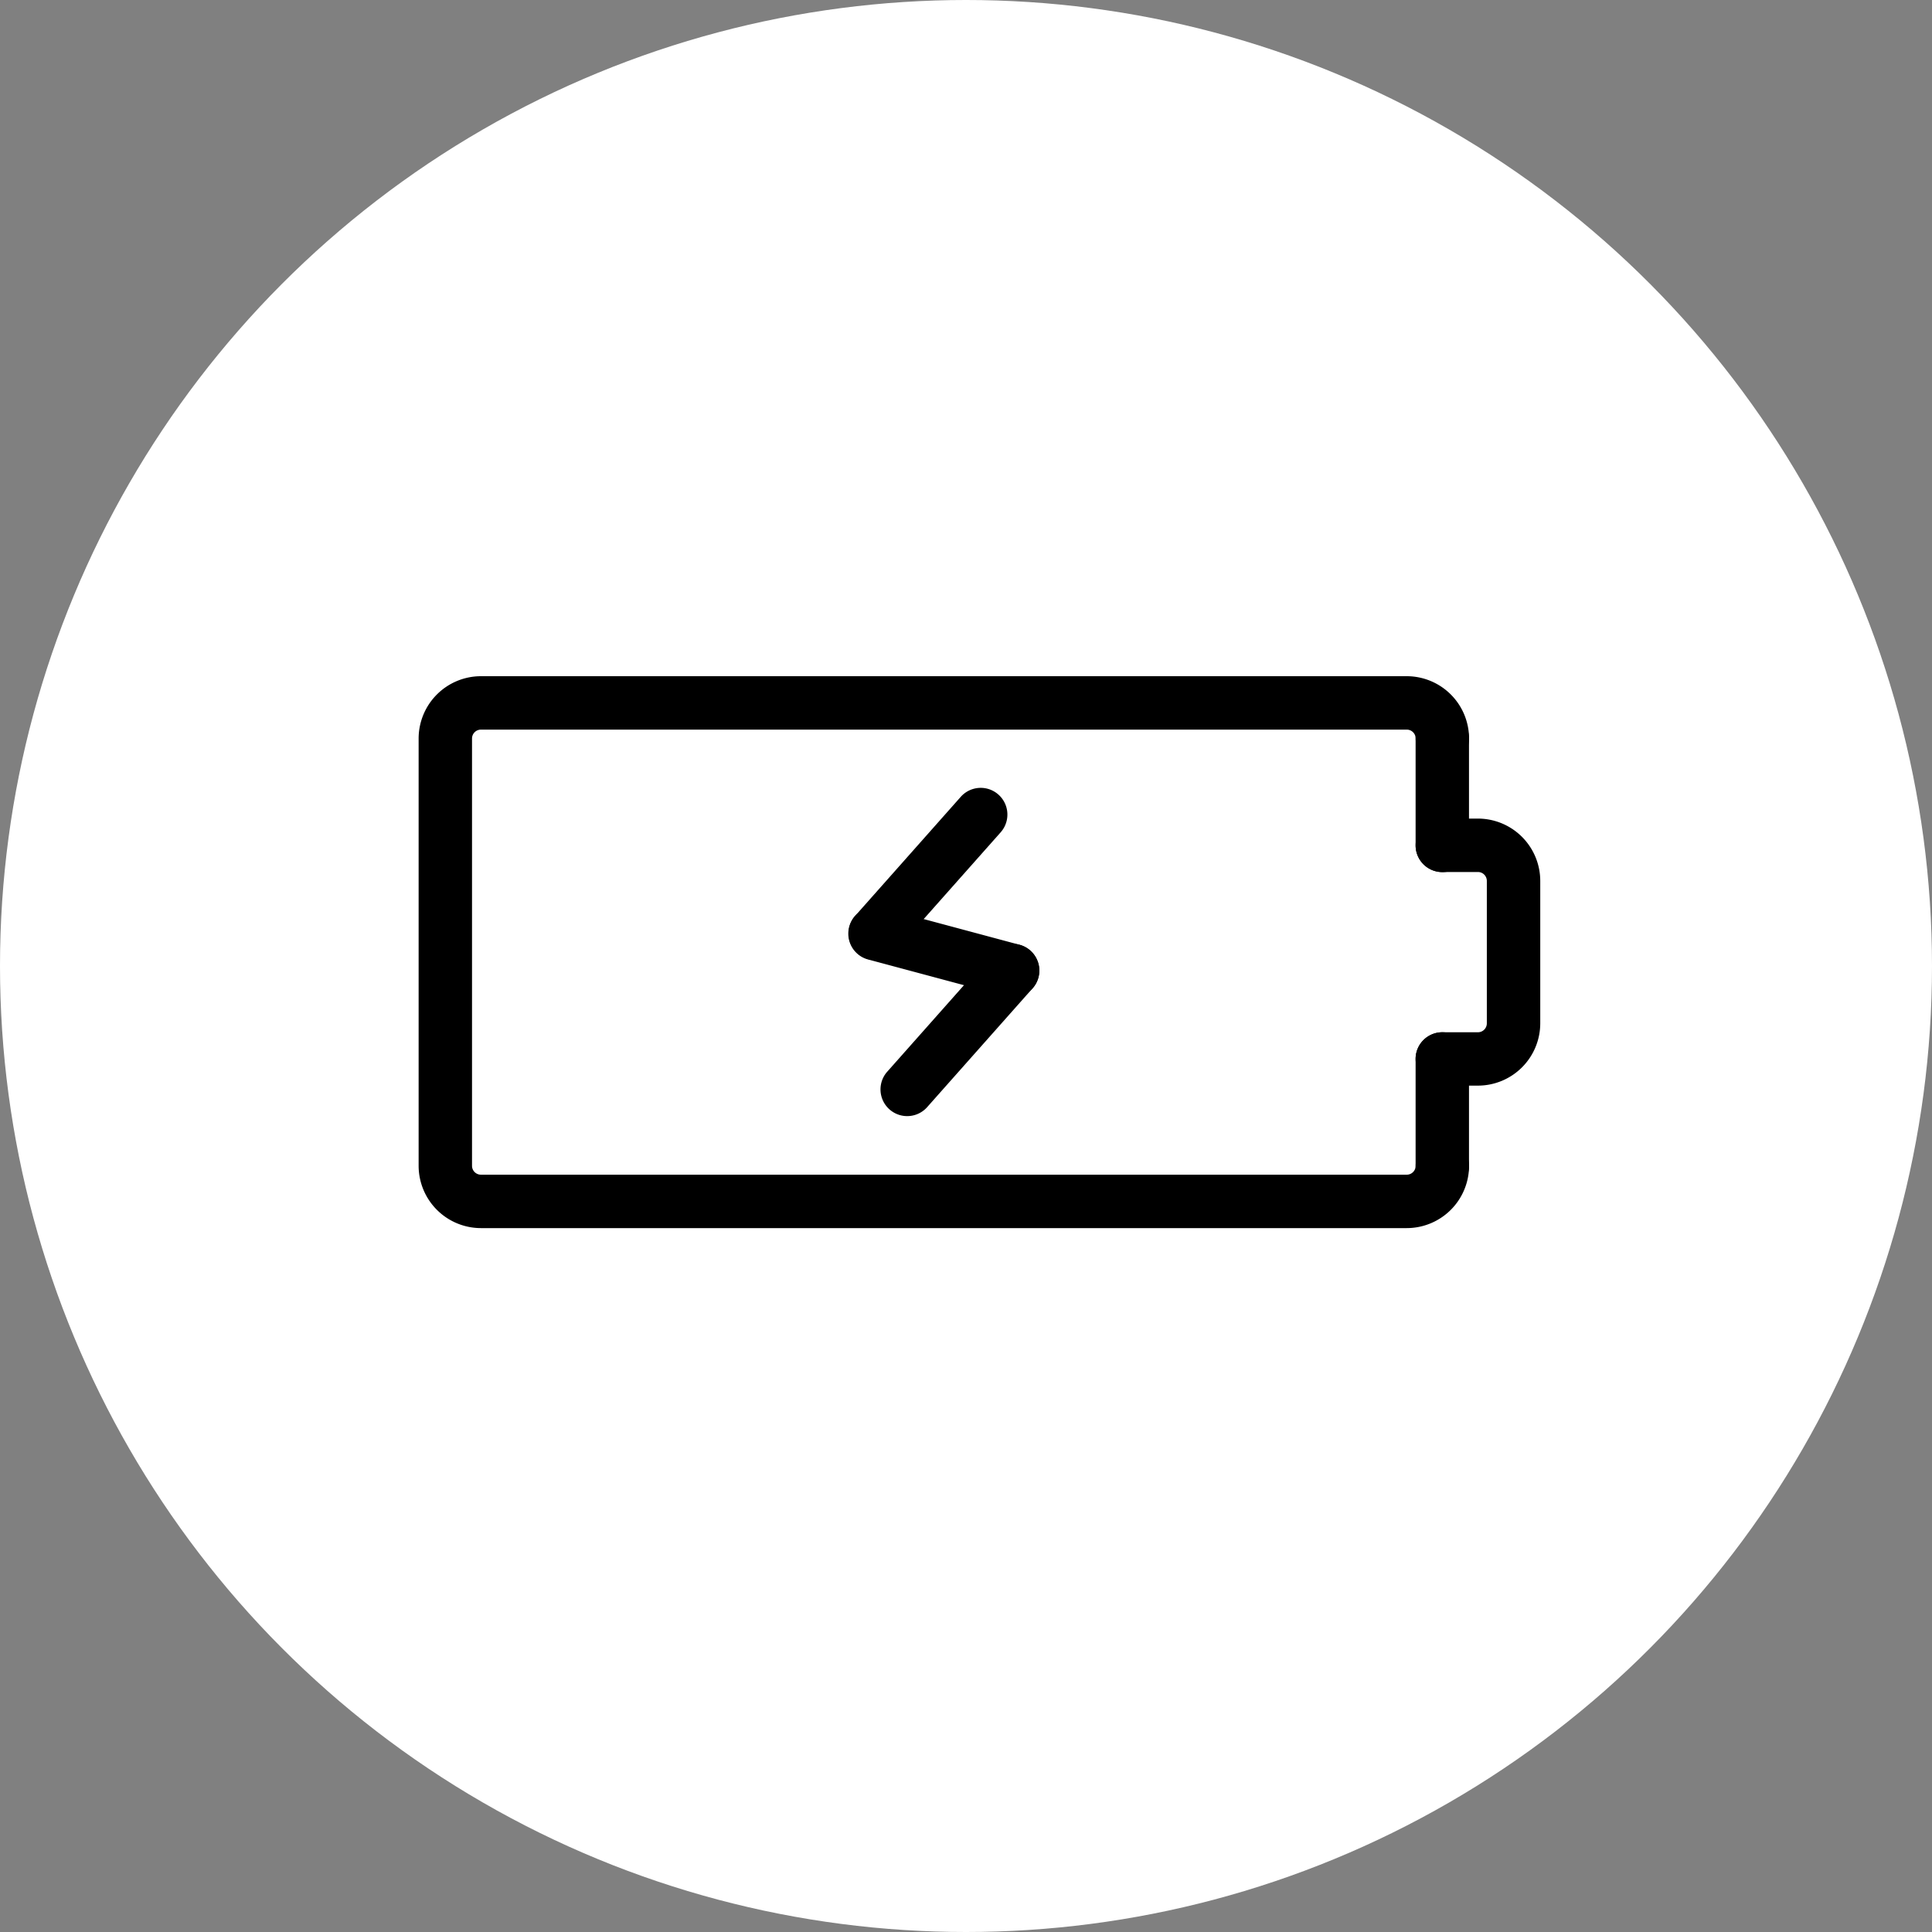 <?xml version="1.0" encoding="UTF-8"?>
<svg xmlns="http://www.w3.org/2000/svg" width="60" height="60" viewBox="0 0 60 60">
  <rect x="0" y="0" width="60" height="60" fill="#808080" stroke="none"/>
  <g id="Icon_Power" data-name="Icon/Power" transform="translate(-3.5 -26)">
    <circle id="Ellipse_26" data-name="Ellipse 26" cx="30" cy="30" r="30" transform="translate(3.5 26)" fill="#fff"></circle>
    <g id="Icon_Power-2" data-name="Icon/Power" transform="translate(2843.584 -2889.25) rotate(90)">
      <path id="Tracé_172" data-name="Tracé 172" d="M2951.455,2842.872h-13.27a1.937,1.937,0,0,1-1.935-1.935v-28.752a1.937,1.937,0,0,1,1.935-1.935.829.829,0,1,1,0,1.658.277.277,0,0,0-.276.277v28.752a.277.277,0,0,0,.276.277h13.27a.277.277,0,0,0,.276-.277v-28.752a.277.277,0,0,0-.276-.277.829.829,0,1,1,0-1.658,1.937,1.937,0,0,1,1.935,1.935v28.752A1.937,1.937,0,0,1,2951.455,2842.872Z" transform="translate(0 -15.789)"></path>
      <path id="Tracé_173" data-name="Tracé 173" d="M2979.714,2796.121a.829.829,0,0,1-.829-.83v-1.106a.277.277,0,0,0-.277-.276h-4.423a.277.277,0,0,0-.277.276v1.106a.829.829,0,1,1-1.659,0v-1.106a1.937,1.937,0,0,1,1.935-1.935h4.423a1.937,1.937,0,0,1,1.935,1.935v1.106A.83.83,0,0,1,2979.714,2796.121Z" transform="translate(-31.577)"></path>
      <path id="Ligne_558" data-name="Ligne 558" d="M-2.6-5.091H-5.921a.829.829,0,0,1-.829-.829.829.829,0,0,1,.829-.829H-2.6a.829.829,0,0,1,.829.829A.829.829,0,0,1-2.6-5.091Z" transform="translate(2944.106 2801.212)"></path>
      <path id="Ligne_559" data-name="Ligne 559" d="M-2.6-5.091H-5.921a.829.829,0,0,1-.829-.829.829.829,0,0,1,.829-.829H-2.6a.829.829,0,0,1,.829.829A.829.829,0,0,1-2.6-5.091Z" transform="translate(2954.058 2801.212)"></path>
      <path id="Ligne_560" data-name="Ligne 560" d="M.829,6.082a.83.83,0,0,1-.741-1.2L2.3.459A.829.829,0,0,1,3.783,1.2L1.571,5.624A.829.829,0,0,1,.829,6.082Z" transform="matrix(-0.259, 0.966, -0.966, -0.259, 2950.681, 2809.195)"></path>
      <path id="Ligne_561" data-name="Ligne 561" d="M5.253,1.659H.829A.829.829,0,1,1,.829,0H5.253a.829.829,0,0,1,0,1.659Z" transform="matrix(-0.259, 0.966, -0.966, -0.259, 2946.408, 2808.05)"></path>
      <path id="Ligne_562" data-name="Ligne 562" d="M.829,6.082a.83.83,0,0,1-.741-1.2L2.3.459A.829.829,0,0,1,3.783,1.2L1.571,5.624A.829.829,0,0,1,.829,6.082Z" transform="matrix(-0.259, 0.966, -0.966, -0.259, 2945.836, 2810.186)"></path>
    </g>
  </g>
</svg>
